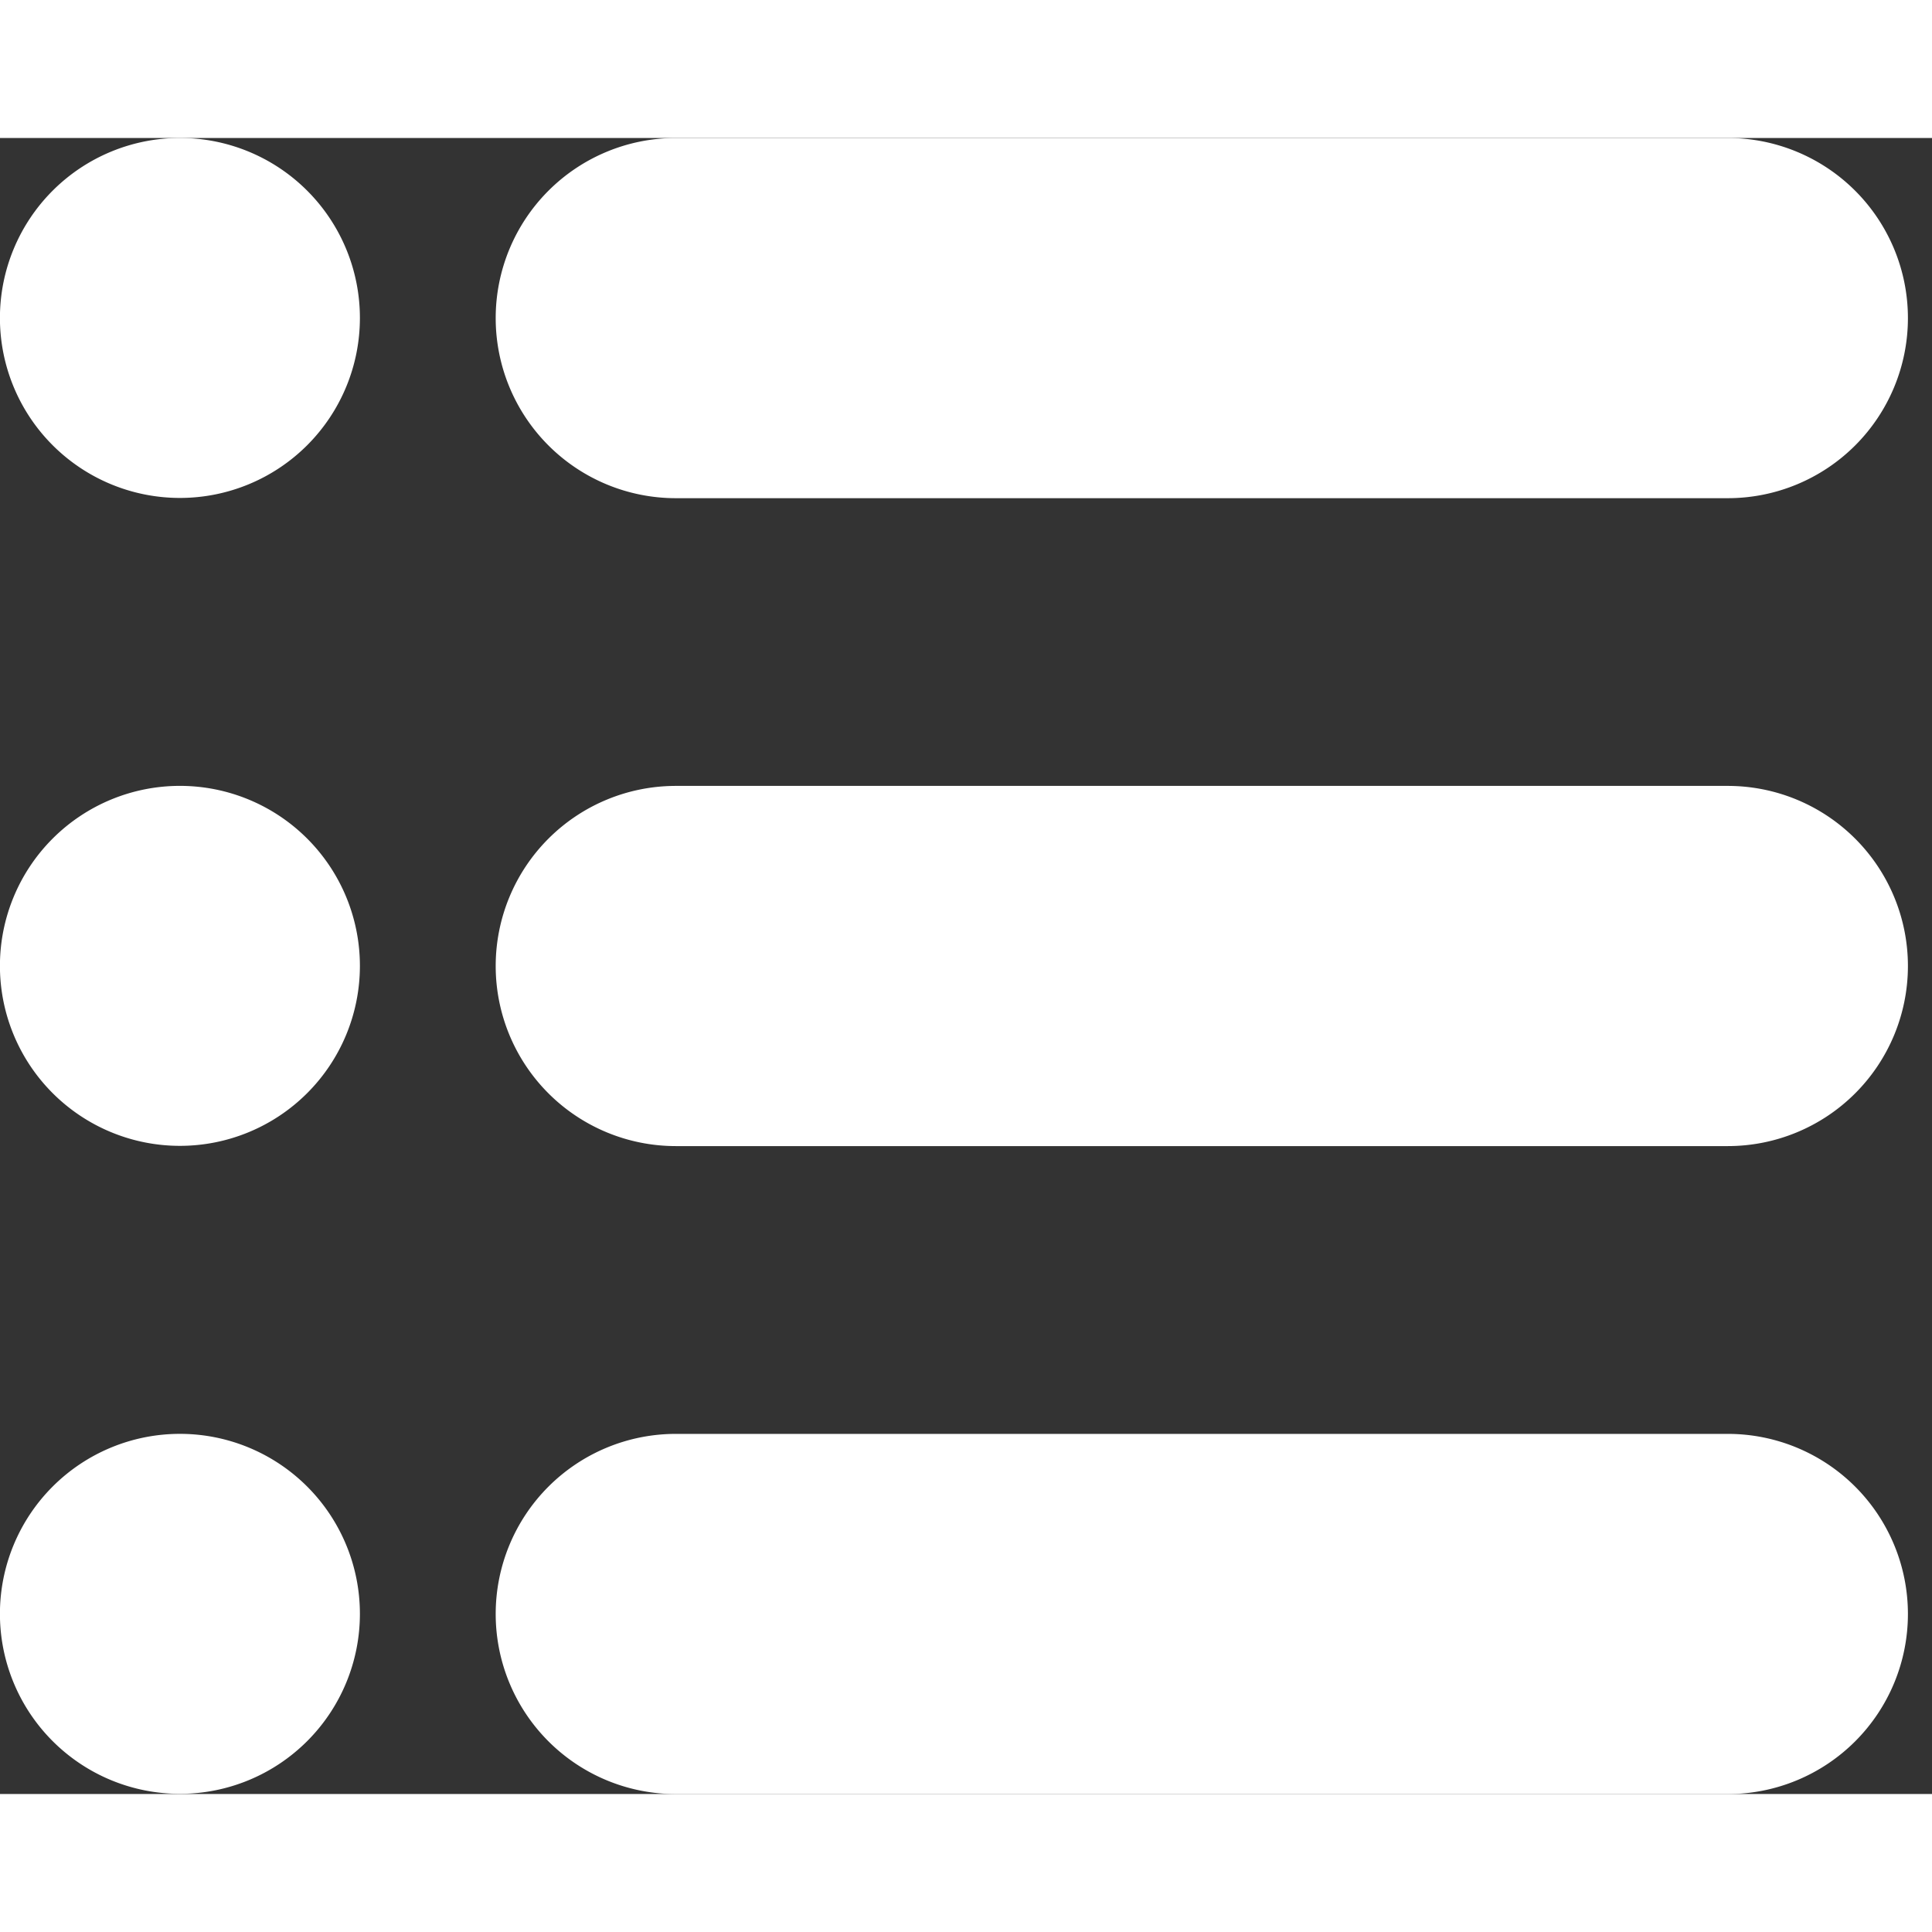 <svg xmlns="http://www.w3.org/2000/svg" width="24" height="24" viewBox="0 0 28 24"><rect x="0" y="0" width="28" height="24" fill="#333333" stroke="none"/><path fill="#fff" d="M5.216 11.998a2.608 2.608 0 1 1-5.217 0a2.608 2.608 0 0 1 5.217 0m0-9.39a2.608 2.608 0 1 1-5.217 0a2.608 2.608 0 0 1 5.217 0m0 18.781a2.608 2.608 0 1 1-5.217 0a2.608 2.608 0 0 1 5.217 0M9.794 0h15.247a2.61 2.61 0 1 1 0 5.22H9.794a2.61 2.61 0 1 1 0-5.22m0 9.39h15.247a2.61 2.61 0 1 1 0 5.22H9.794a2.61 2.61 0 1 1 0-5.22m0 9.391h15.247a2.61 2.61 0 1 1 0 5.22H9.794a2.61 2.61 0 1 1 0-5.22"/></svg>